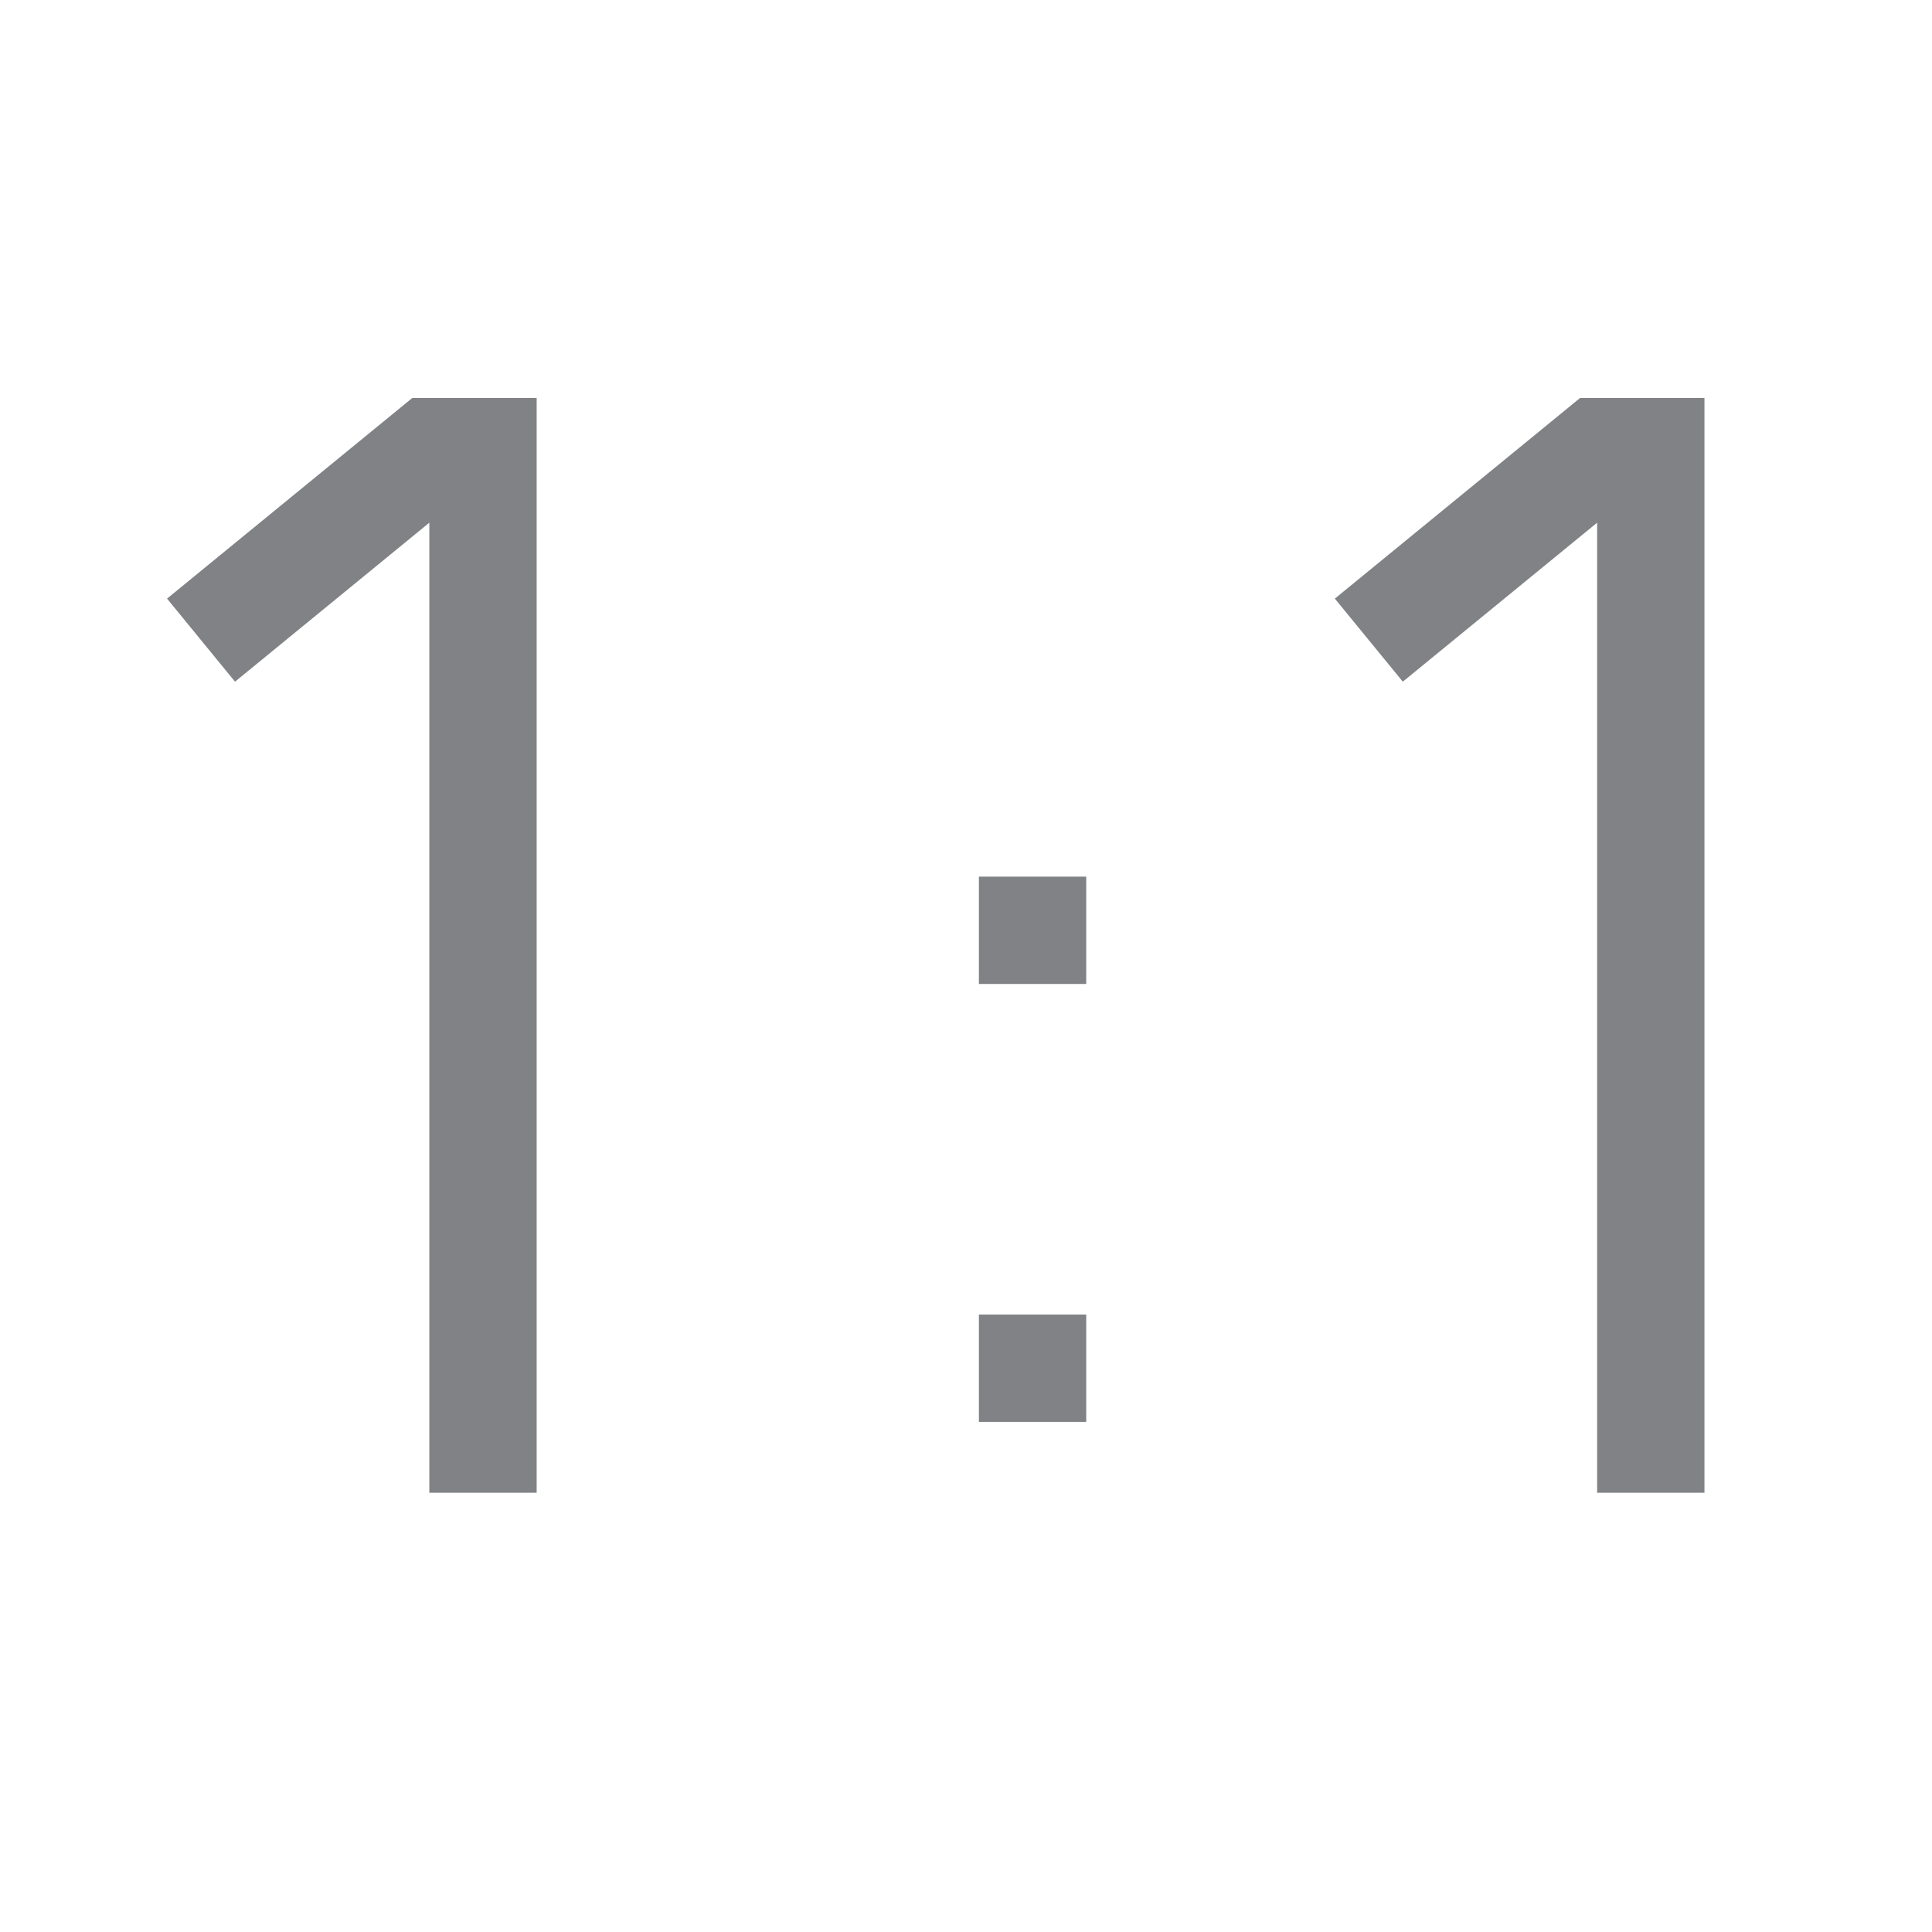 <svg width="60" height="60" viewBox="0 0 60 60" fill="none" xmlns="http://www.w3.org/2000/svg">
<path d="M51.267 44.692V14.025H49.667L43.8 18.825" stroke="#808285" stroke-width="3.333" stroke-miterlimit="10" stroke-linecap="square"/>
<path d="M15 44.692V14.025H13.4L7.533 18.825" stroke="#808285" stroke-width="3.333" stroke-miterlimit="10" stroke-linecap="square"/>
<path d="M32.067 27.225V30.558" stroke="#808285" stroke-width="3.333" stroke-miterlimit="10"/>
<path d="M32.067 40.825V44.158" stroke="#808285" stroke-width="3.333" stroke-miterlimit="10"/>
</svg>
